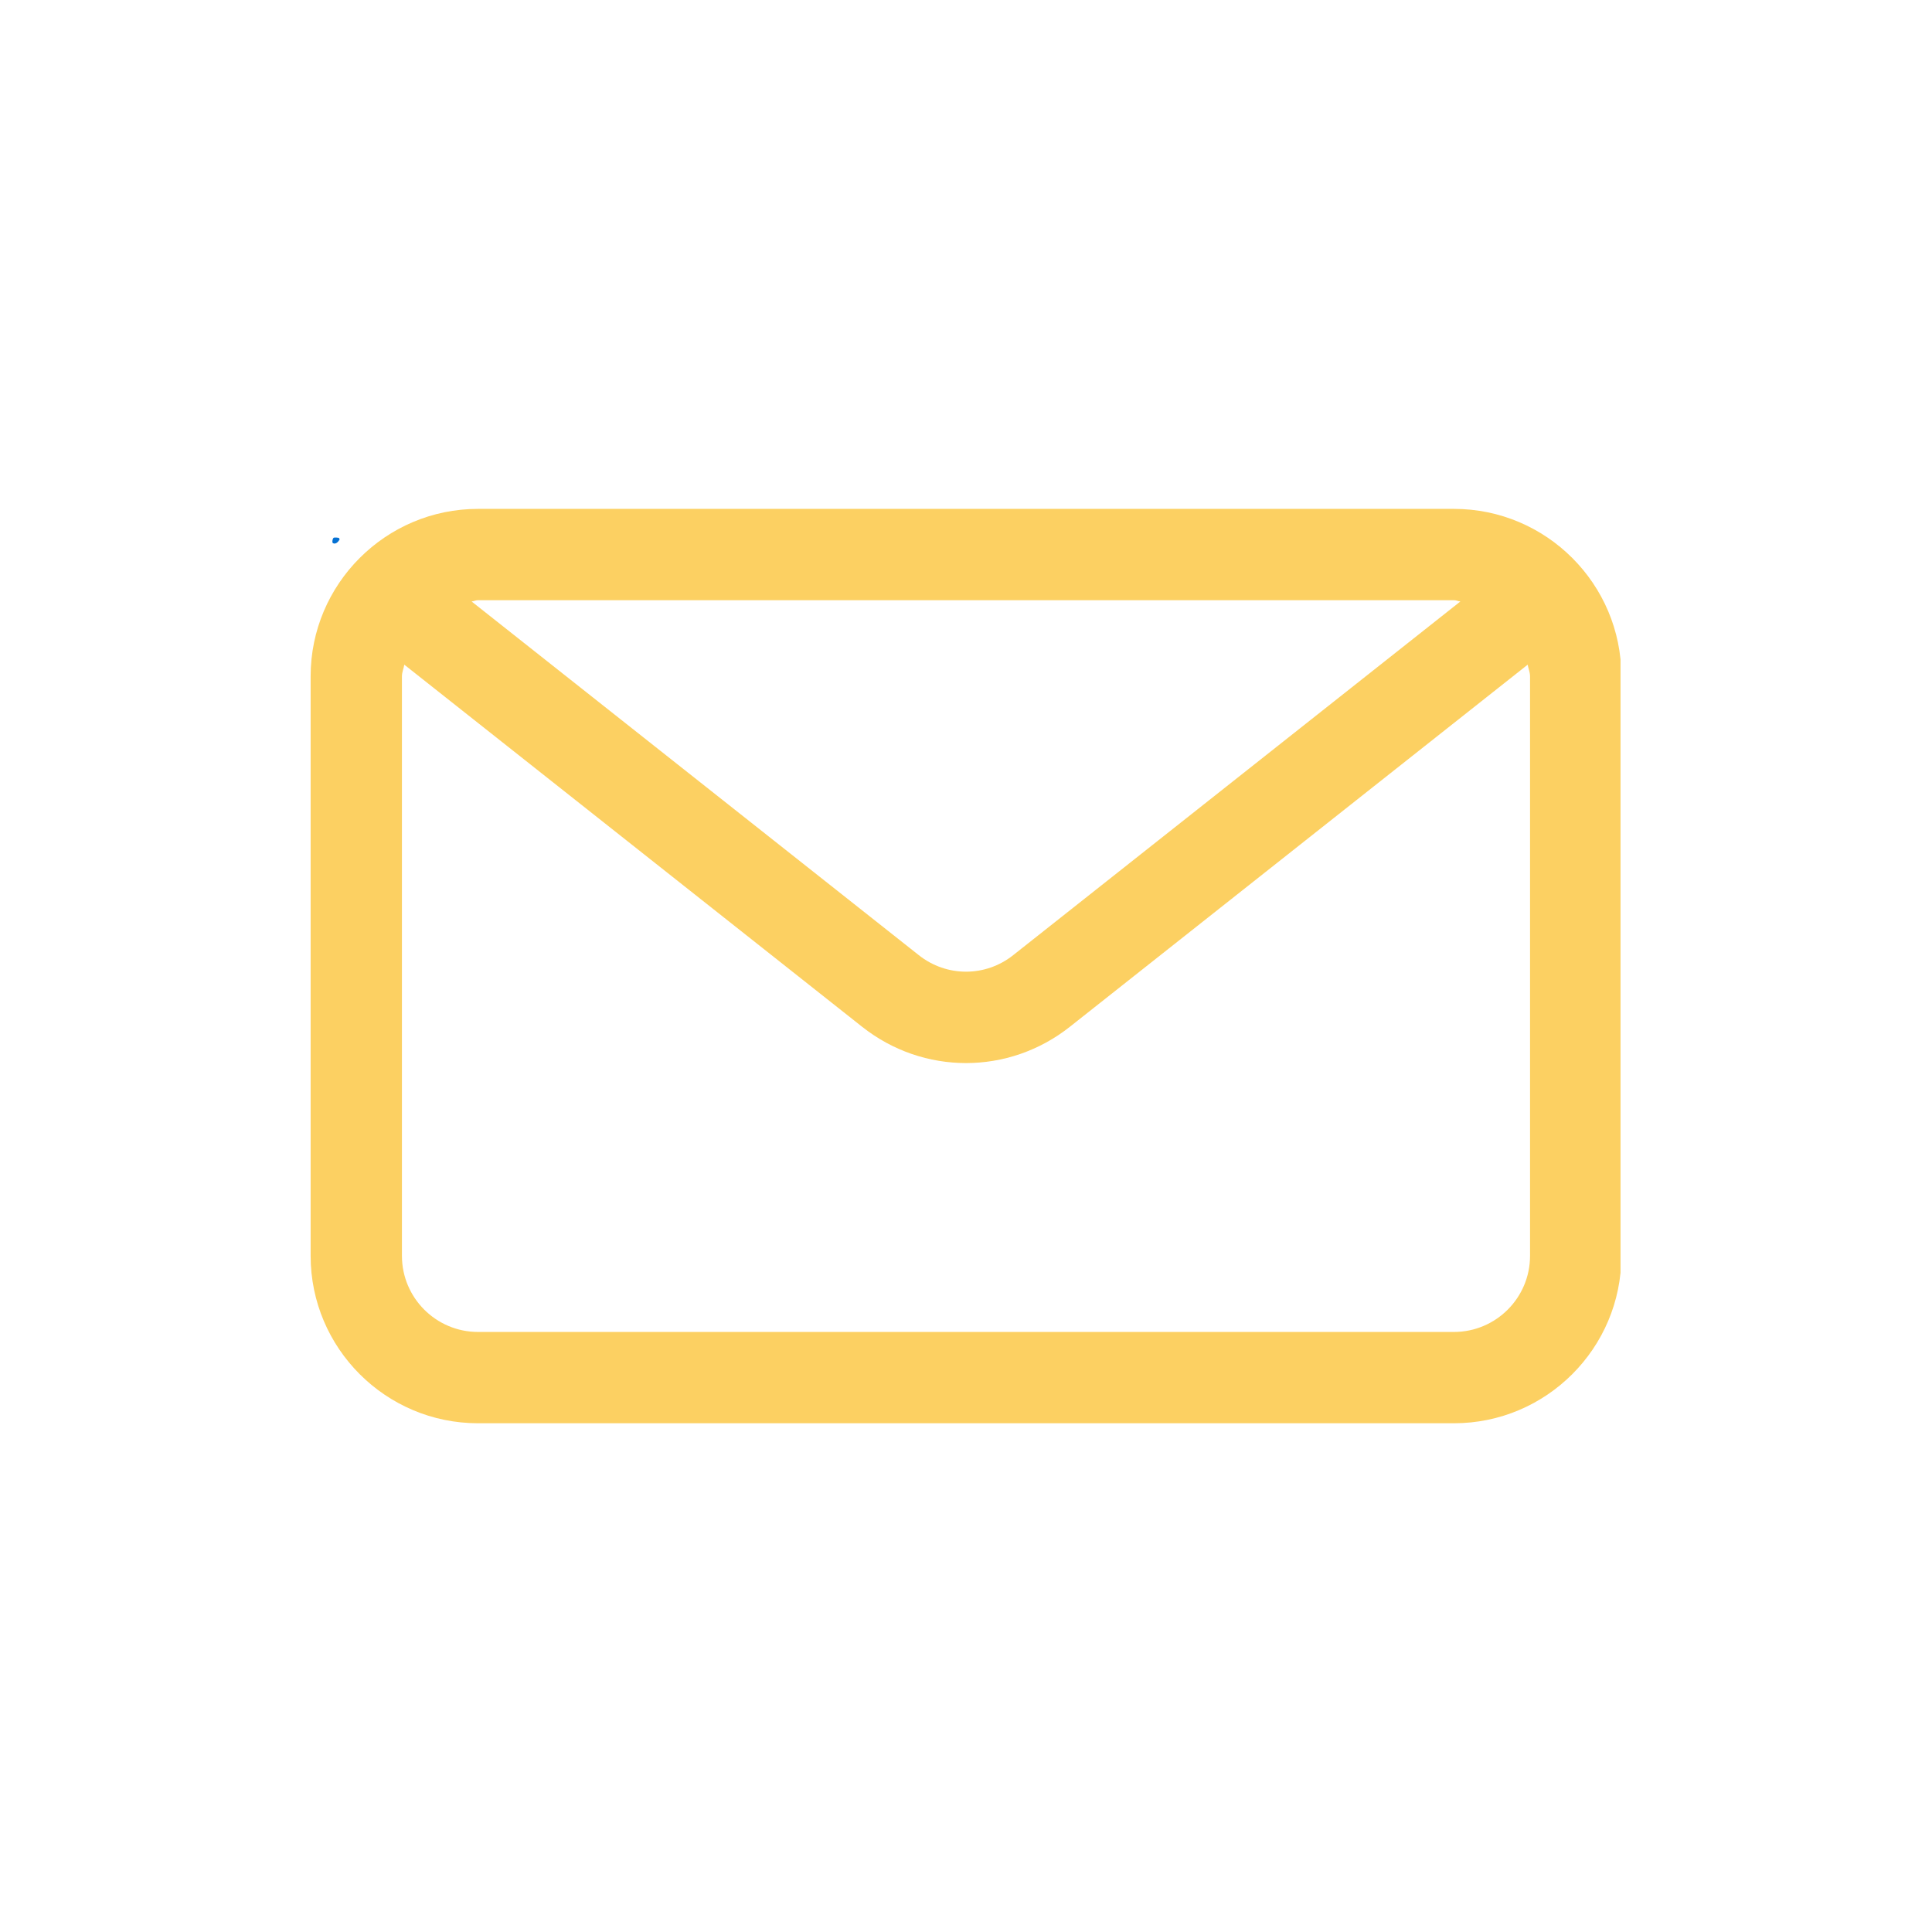 <svg xmlns="http://www.w3.org/2000/svg" xmlns:xlink="http://www.w3.org/1999/xlink" width="500" zoomAndPan="magnify" viewBox="0 0 375 375" height="500" preserveAspectRatio="xMidYMid meet" version="1.0"><defs><clipPath id="85fd91e0cd"><path d="M 64.504 104.328 L 65.953 104.328 L 65.953 105.52 L 64.504 105.52 Z M 64.504 104.328" clip-rule="nonzero"></path></clipPath><clipPath id="87b5f8950d"><path d="M 65.926 104.699 C 65.324 105.75 64.727 105.523 64.574 105.375 C 64.426 105.148 64.574 104.551 64.727 104.398 C 64.949 104.25 65.773 104.398 65.773 104.398" clip-rule="nonzero"></path></clipPath><clipPath id="a613bf8aad"><path d="M 0.504 0.328 L 1.953 0.328 L 1.953 1.52 L 0.504 1.52 Z M 0.504 0.328" clip-rule="nonzero"></path></clipPath><clipPath id="a83eecff4b"><path d="M 1.926 0.699 C 1.324 1.75 0.727 1.523 0.574 1.375 C 0.426 1.148 0.574 0.551 0.727 0.398 C 0.949 0.25 1.773 0.398 1.773 0.398" clip-rule="nonzero"></path></clipPath><clipPath id="bfd63c3ace"><rect x="0" width="2" y="0" height="2"></rect></clipPath><clipPath id="434f38712b"><path d="M 60.293 98.719 L 314.543 98.719 L 314.543 276.469 L 60.293 276.469 Z M 60.293 98.719" clip-rule="nonzero"></path></clipPath></defs><rect x="-37.5" width="450" fill="#ffffff" y="-37.5" height="450" fill-opacity="1"></rect><rect x="-37.5" width="450" fill="#ffffff" y="-37.5" height="450" fill-opacity="1"></rect><g clip-path="url(#85fd91e0cd)"><g clip-path="url(#87b5f8950d)"><g transform="matrix(1, 0, 0, 1, 64, 104)"><g clip-path="url(#bfd63c3ace)"><g clip-path="url(#a613bf8aad)"><g clip-path="url(#a83eecff4b)"><rect x="-146.5" width="540" fill="#0571d3" height="540" y="-186.5" fill-opacity="1"></rect></g></g></g></g></g></g><g clip-path="url(#434f38712b)"><path fill="#fcd062" d="M 282.211 98.773 L 92.785 98.773 C 74.867 98.773 60.293 113.352 60.293 131.266 L 60.293 243.762 C 60.293 261.676 74.867 276.254 92.785 276.254 L 282.211 276.254 C 300.129 276.254 314.707 261.676 314.707 243.762 L 314.707 131.266 C 314.707 113.352 300.129 98.773 282.211 98.773 Z M 282.211 116.496 C 282.652 116.496 283.023 116.711 283.457 116.746 L 196.66 185.395 C 191.27 189.672 183.738 189.672 178.336 185.395 L 91.539 116.746 C 91.973 116.711 92.344 116.496 92.785 116.496 Z M 296.98 243.762 C 296.98 251.906 290.355 258.531 282.211 258.531 L 92.785 258.531 C 84.641 258.531 78.016 251.906 78.016 243.762 L 78.016 131.266 C 78.016 130.469 78.352 129.777 78.473 129.012 L 167.34 199.301 C 173.277 203.992 180.387 206.34 187.5 206.34 C 194.613 206.34 201.723 203.992 207.656 199.301 L 296.523 129.012 C 296.645 129.777 296.98 130.469 296.98 131.266 Z M 296.98 243.762" fill-opacity="1" fill-rule="nonzero"></path></g></svg>